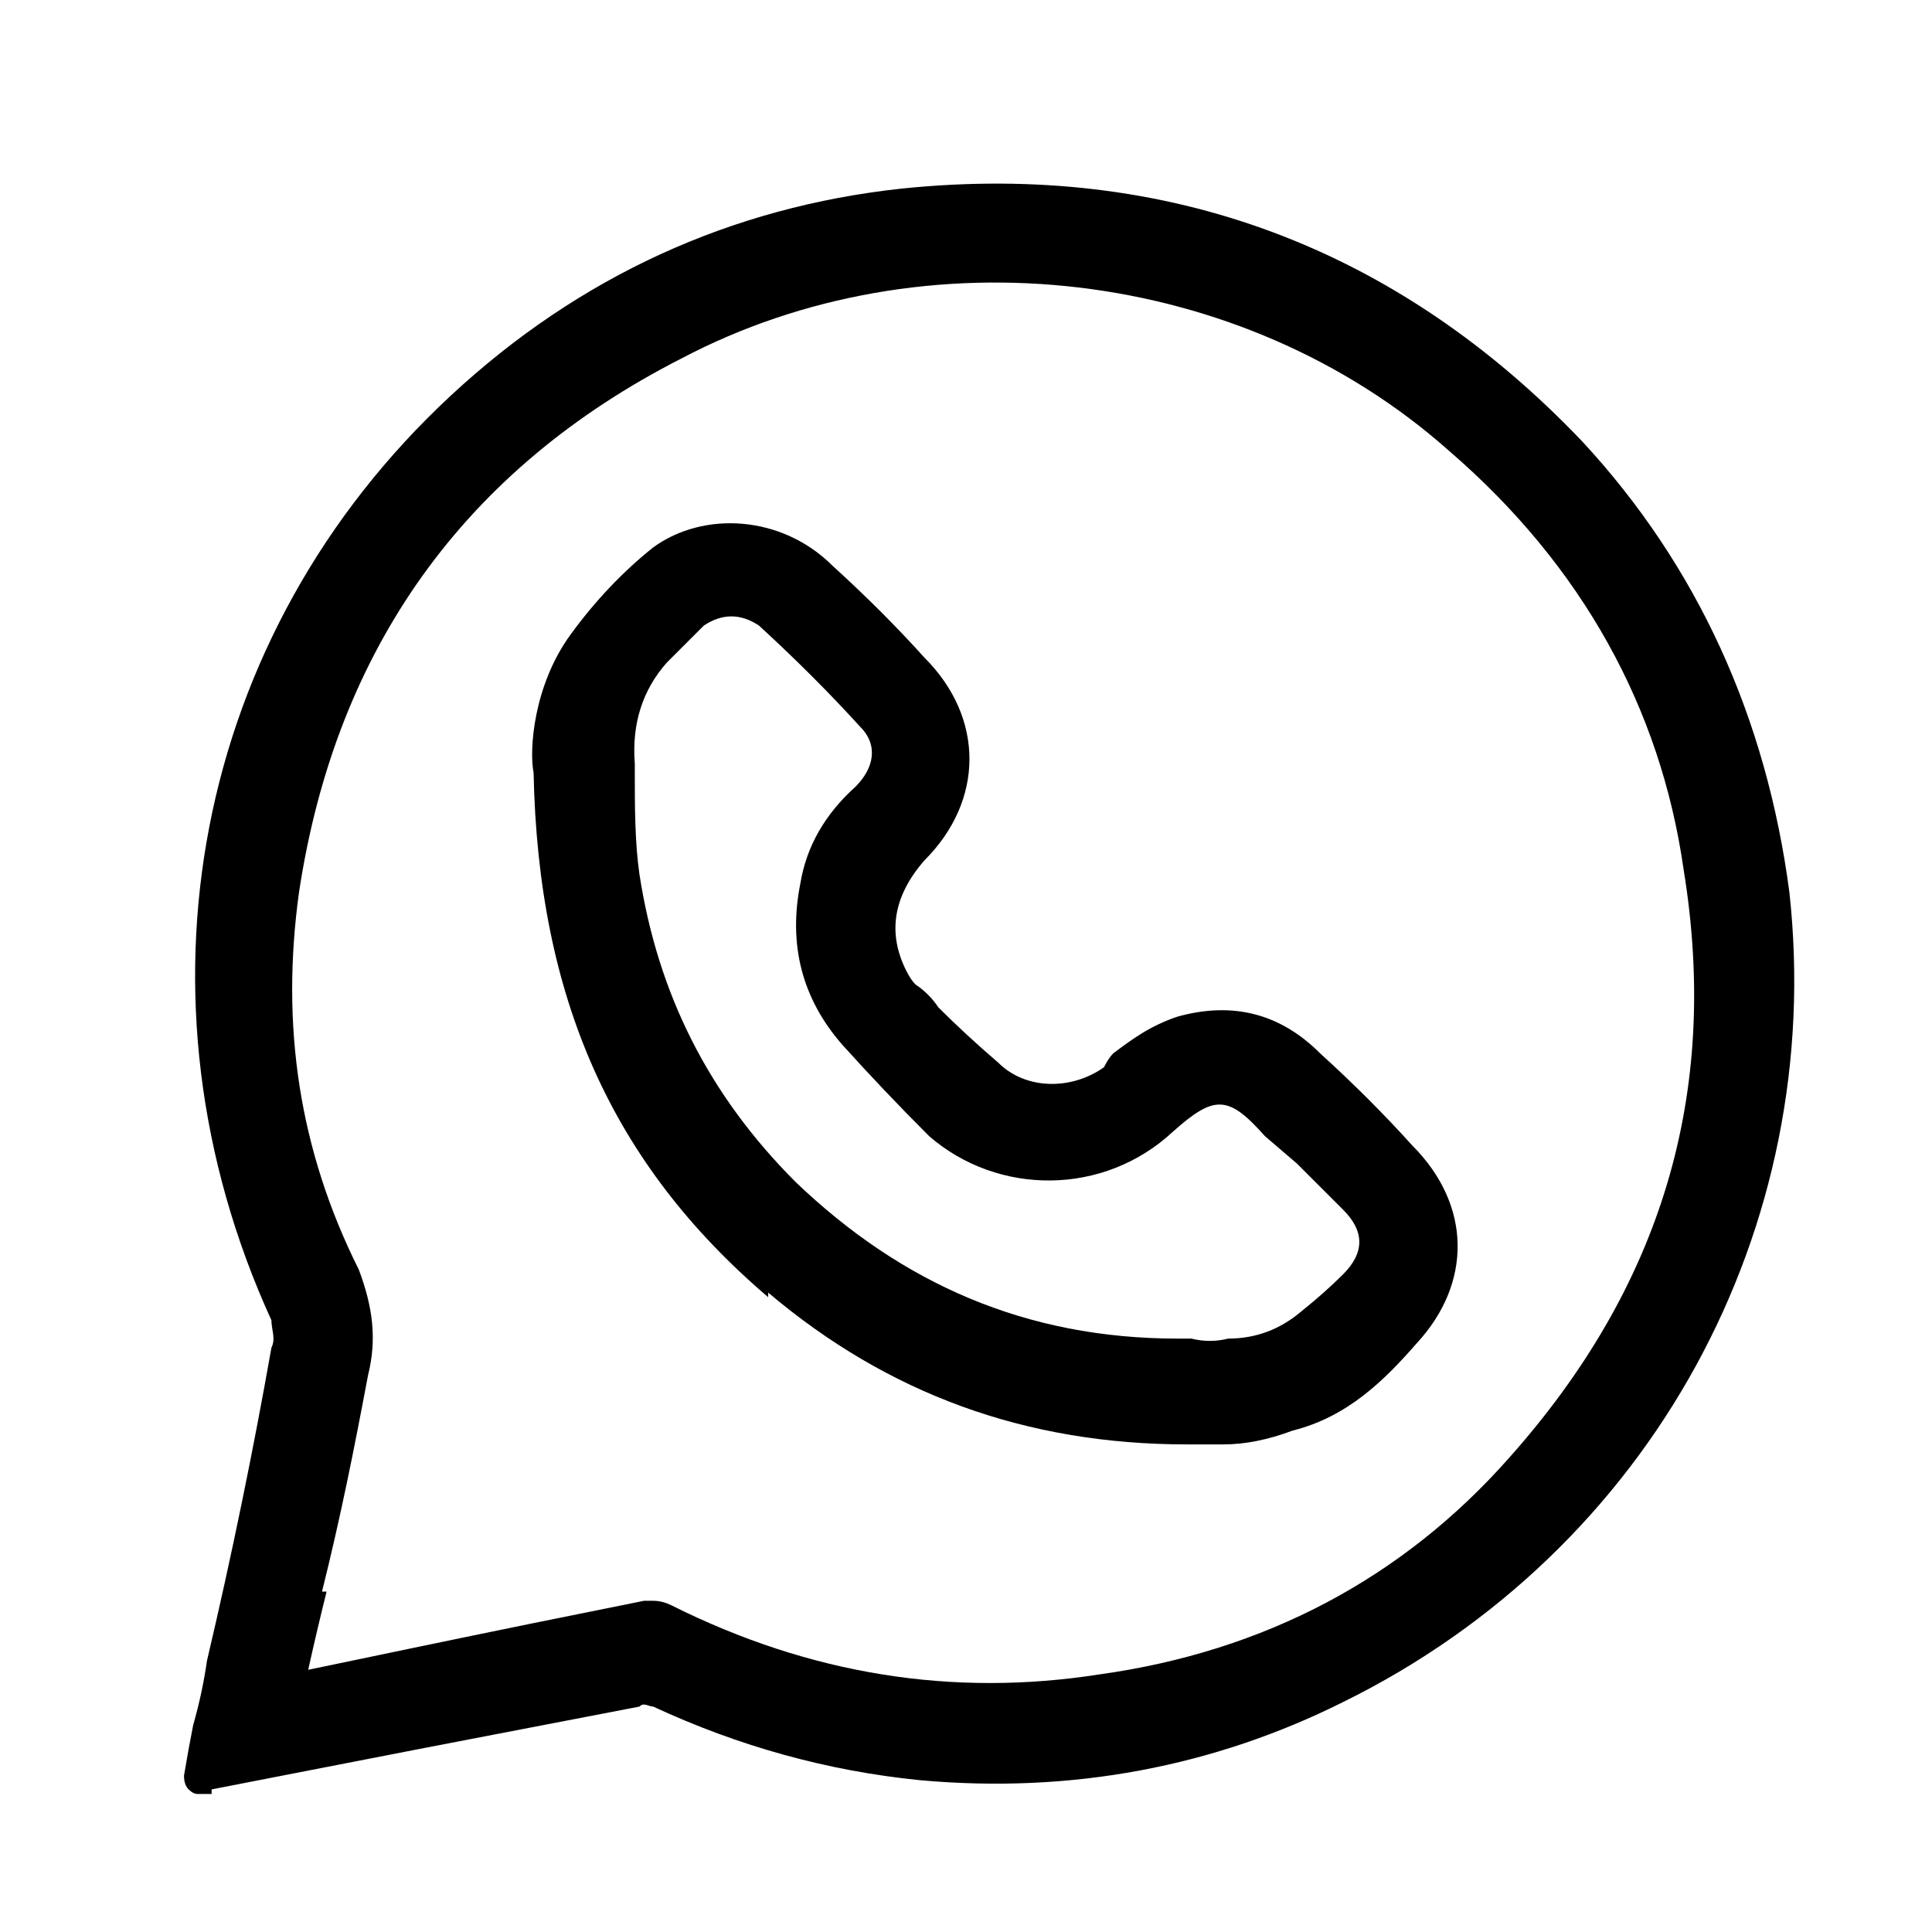 <svg xmlns="http://www.w3.org/2000/svg" version="1.2" viewBox="0 0 42 42" width="42" height="42"><title>Whatsapp icon</title><style> .s0 { fill: #000000 } </style><g id="Layer_1-2"><g><path class="s0" d="m38.9 19.4c-0.5-3.8-2-7.1-4.5-9.8-4-4.2-9-6.1-14.8-5.5-3.7 0.4-7 1.9-9.8 4.5-5.6 5.2-7.1 13.1-3.9 20.1 0 0.2 0.1 0.4 0 0.6q-0.6 3.4-1.4 6.8-0.1 0.7-0.3 1.4-0.1 0.5-0.2 1.1 0 0.2 0.1 0.3 0.1 0.1 0.2 0.1 0.1 0 0.1 0h0.2v-0.1q4.6-0.9 9.3-1.8c0.1-0.1 0.2 0 0.3 0q2.8 1.3 5.8 1.6c3.3 0.3 6.4-0.3 9.2-1.7 6.7-3.3 10.5-10.3 9.7-17.6zm-31.9 15.2c0.4-1.6 0.7-3.1 1-4.7 0.2-0.8 0.1-1.5-0.2-2.3-1.3-2.6-1.7-5.3-1.3-8.2 0.8-5.3 3.6-9.2 8.3-11.6 5.3-2.8 12.2-2 16.7 2 2.9 2.5 4.6 5.6 5.1 9.1 0.8 4.9-0.5 9.1-3.8 12.8-2.3 2.6-5.3 4.2-8.9 4.7-3.2 0.5-6.3 0-9.3-1.5q-0.2-0.1-0.4-0.1-0.1 0-0.2 0-2.5 0.5-4.9 1l-2.4 0.5q0.2-0.9 0.4-1.7z"></path><path class="s0" d="m16.7 28.1c2.6 2.2 5.6 3.3 9.1 3.3q0.4 0 0.8 0 0.7 0 1.5-0.3c1.2-0.3 2-1.1 2.7-1.9 1.2-1.3 1.2-3-0.1-4.3q-0.9-1-2-2-1.3-1.3-3.1-0.8c-0.6 0.2-1 0.5-1.4 0.8q-0.1 0.1-0.2 0.3c-0.7 0.5-1.7 0.5-2.3-0.1q-0.7-0.6-1.3-1.2-0.2-0.3-0.5-0.5-0.1-0.1-0.2-0.3c-0.4-0.8-0.3-1.6 0.4-2.4 1.3-1.3 1.3-3.1 0-4.4q-0.9-1-2-2c-1.1-1.1-2.8-1.2-3.9-0.4q-1 0.8-1.8 1.9c-0.8 1.1-0.9 2.5-0.8 3 0.1 4.9 1.7 8.5 5.1 11.4zm1.9-11q-1 0.9-1.2 2.1-0.4 2 0.9 3.5 0.9 1 1.9 2c1.5 1.3 3.8 1.3 5.3-0.1 0.9-0.8 1.2-0.8 2 0.1l0.7 0.6q0.5 0.5 1 1 0.7 0.7 0 1.4-0.4 0.4-0.9 0.8-0.7 0.6-1.6 0.6-0.4 0.1-0.8 0h-0.3c-3.3 0-6-1.2-8.3-3.4-1.9-1.9-3-4.1-3.4-6.7-0.1-0.7-0.1-1.5-0.1-2.2v-0.2q-0.1-1.3 0.7-2.2 0.4-0.4 0.8-0.8 0.3-0.2 0.6-0.2 0.3 0 0.6 0.2 1.2 1.1 2.2 2.2c0.4 0.4 0.3 0.9-0.1 1.3z"></path></g></g></svg>
